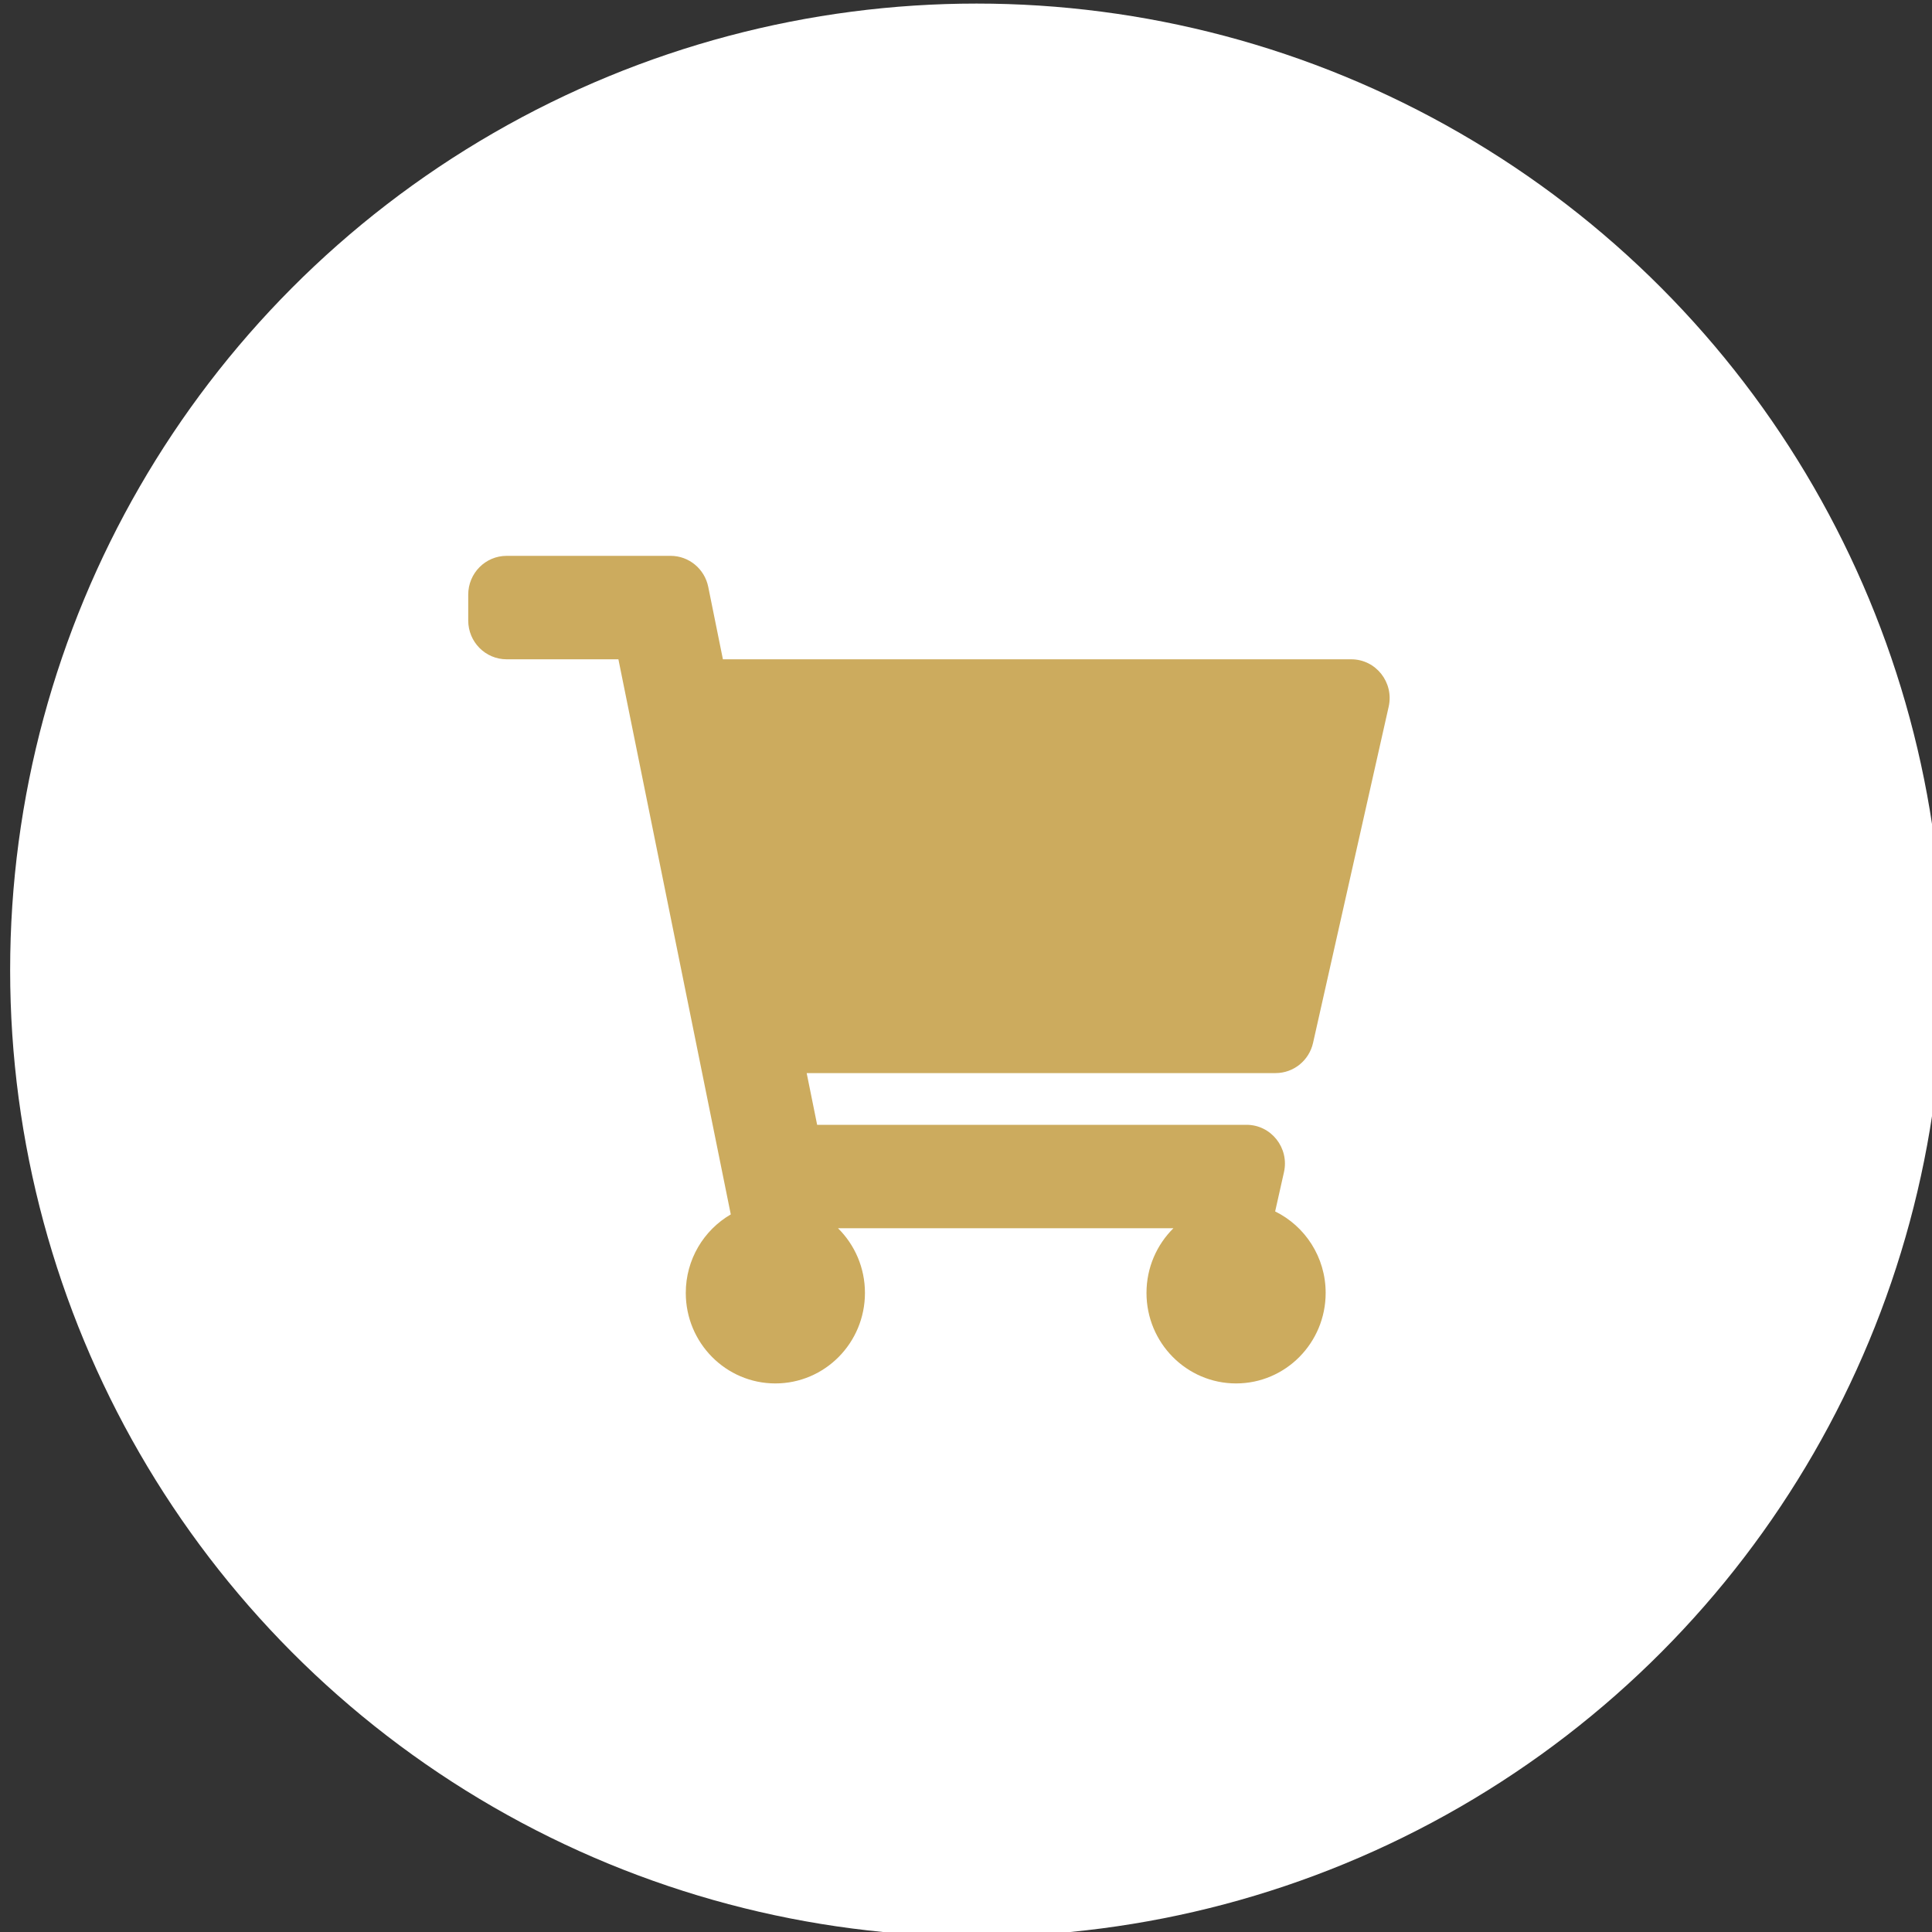 <?xml version="1.0" encoding="UTF-8" standalone="no"?>
<!DOCTYPE svg PUBLIC "-//W3C//DTD SVG 1.1//EN" "http://www.w3.org/Graphics/SVG/1.1/DTD/svg11.dtd">
<svg width="100%" height="100%" viewBox="0 0 40 40" version="1.1" xmlns="http://www.w3.org/2000/svg" xmlns:xlink="http://www.w3.org/1999/xlink" xml:space="preserve" xmlns:serif="http://www.serif.com/" style="fill-rule:evenodd;clip-rule:evenodd;stroke-linejoin:round;stroke-miterlimit:2;">
    <rect x="0" y="0" width="40" height="40" fill="#333333" stroke="none"/>
    <g transform="matrix(1,0,0,1,-868,-818)">
        <g transform="matrix(0.345,0,0,0.345,448.345,670.069)">
            <circle cx="1275" cy="487" r="58" style="fill:white;"/>
            <clipPath id="_clip1">
                <circle cx="1275" cy="487" r="58"/>
            </clipPath>
            <g clip-path="url(#_clip1)">
                <g transform="matrix(0.096,0,0,0.097,1244.49,462.143)">
                    <path d="M528.12,301.319L575.393,93.319C578.806,78.301 567.391,64 551.99,64L159.208,64L150.042,19.19C147.758,8.021 137.93,0 126.529,0L24,0C10.745,0 0,10.745 0,24L0,40C0,53.255 10.745,64 24,64L93.883,64L164.131,407.435C147.325,417.1 136,435.222 136,456C136,486.928 161.072,512 192,512C222.928,512 248,486.928 248,456C248,440.326 241.553,426.165 231.176,416L440.823,416C430.447,426.165 424,440.326 424,456C424,486.928 449.072,512 480,512C510.928,512 536,486.928 536,456C536,433.828 523.112,414.668 504.421,405.595L509.938,381.319C513.351,366.301 501.936,352 486.535,352L218.117,352L211.572,320L504.717,320C515.923,320 525.637,312.246 528.12,301.319Z" style="fill:rgb(204,171,94);fill-rule:nonzero;"/>
                </g>
            </g>
        </g>
    </g>
</svg>
